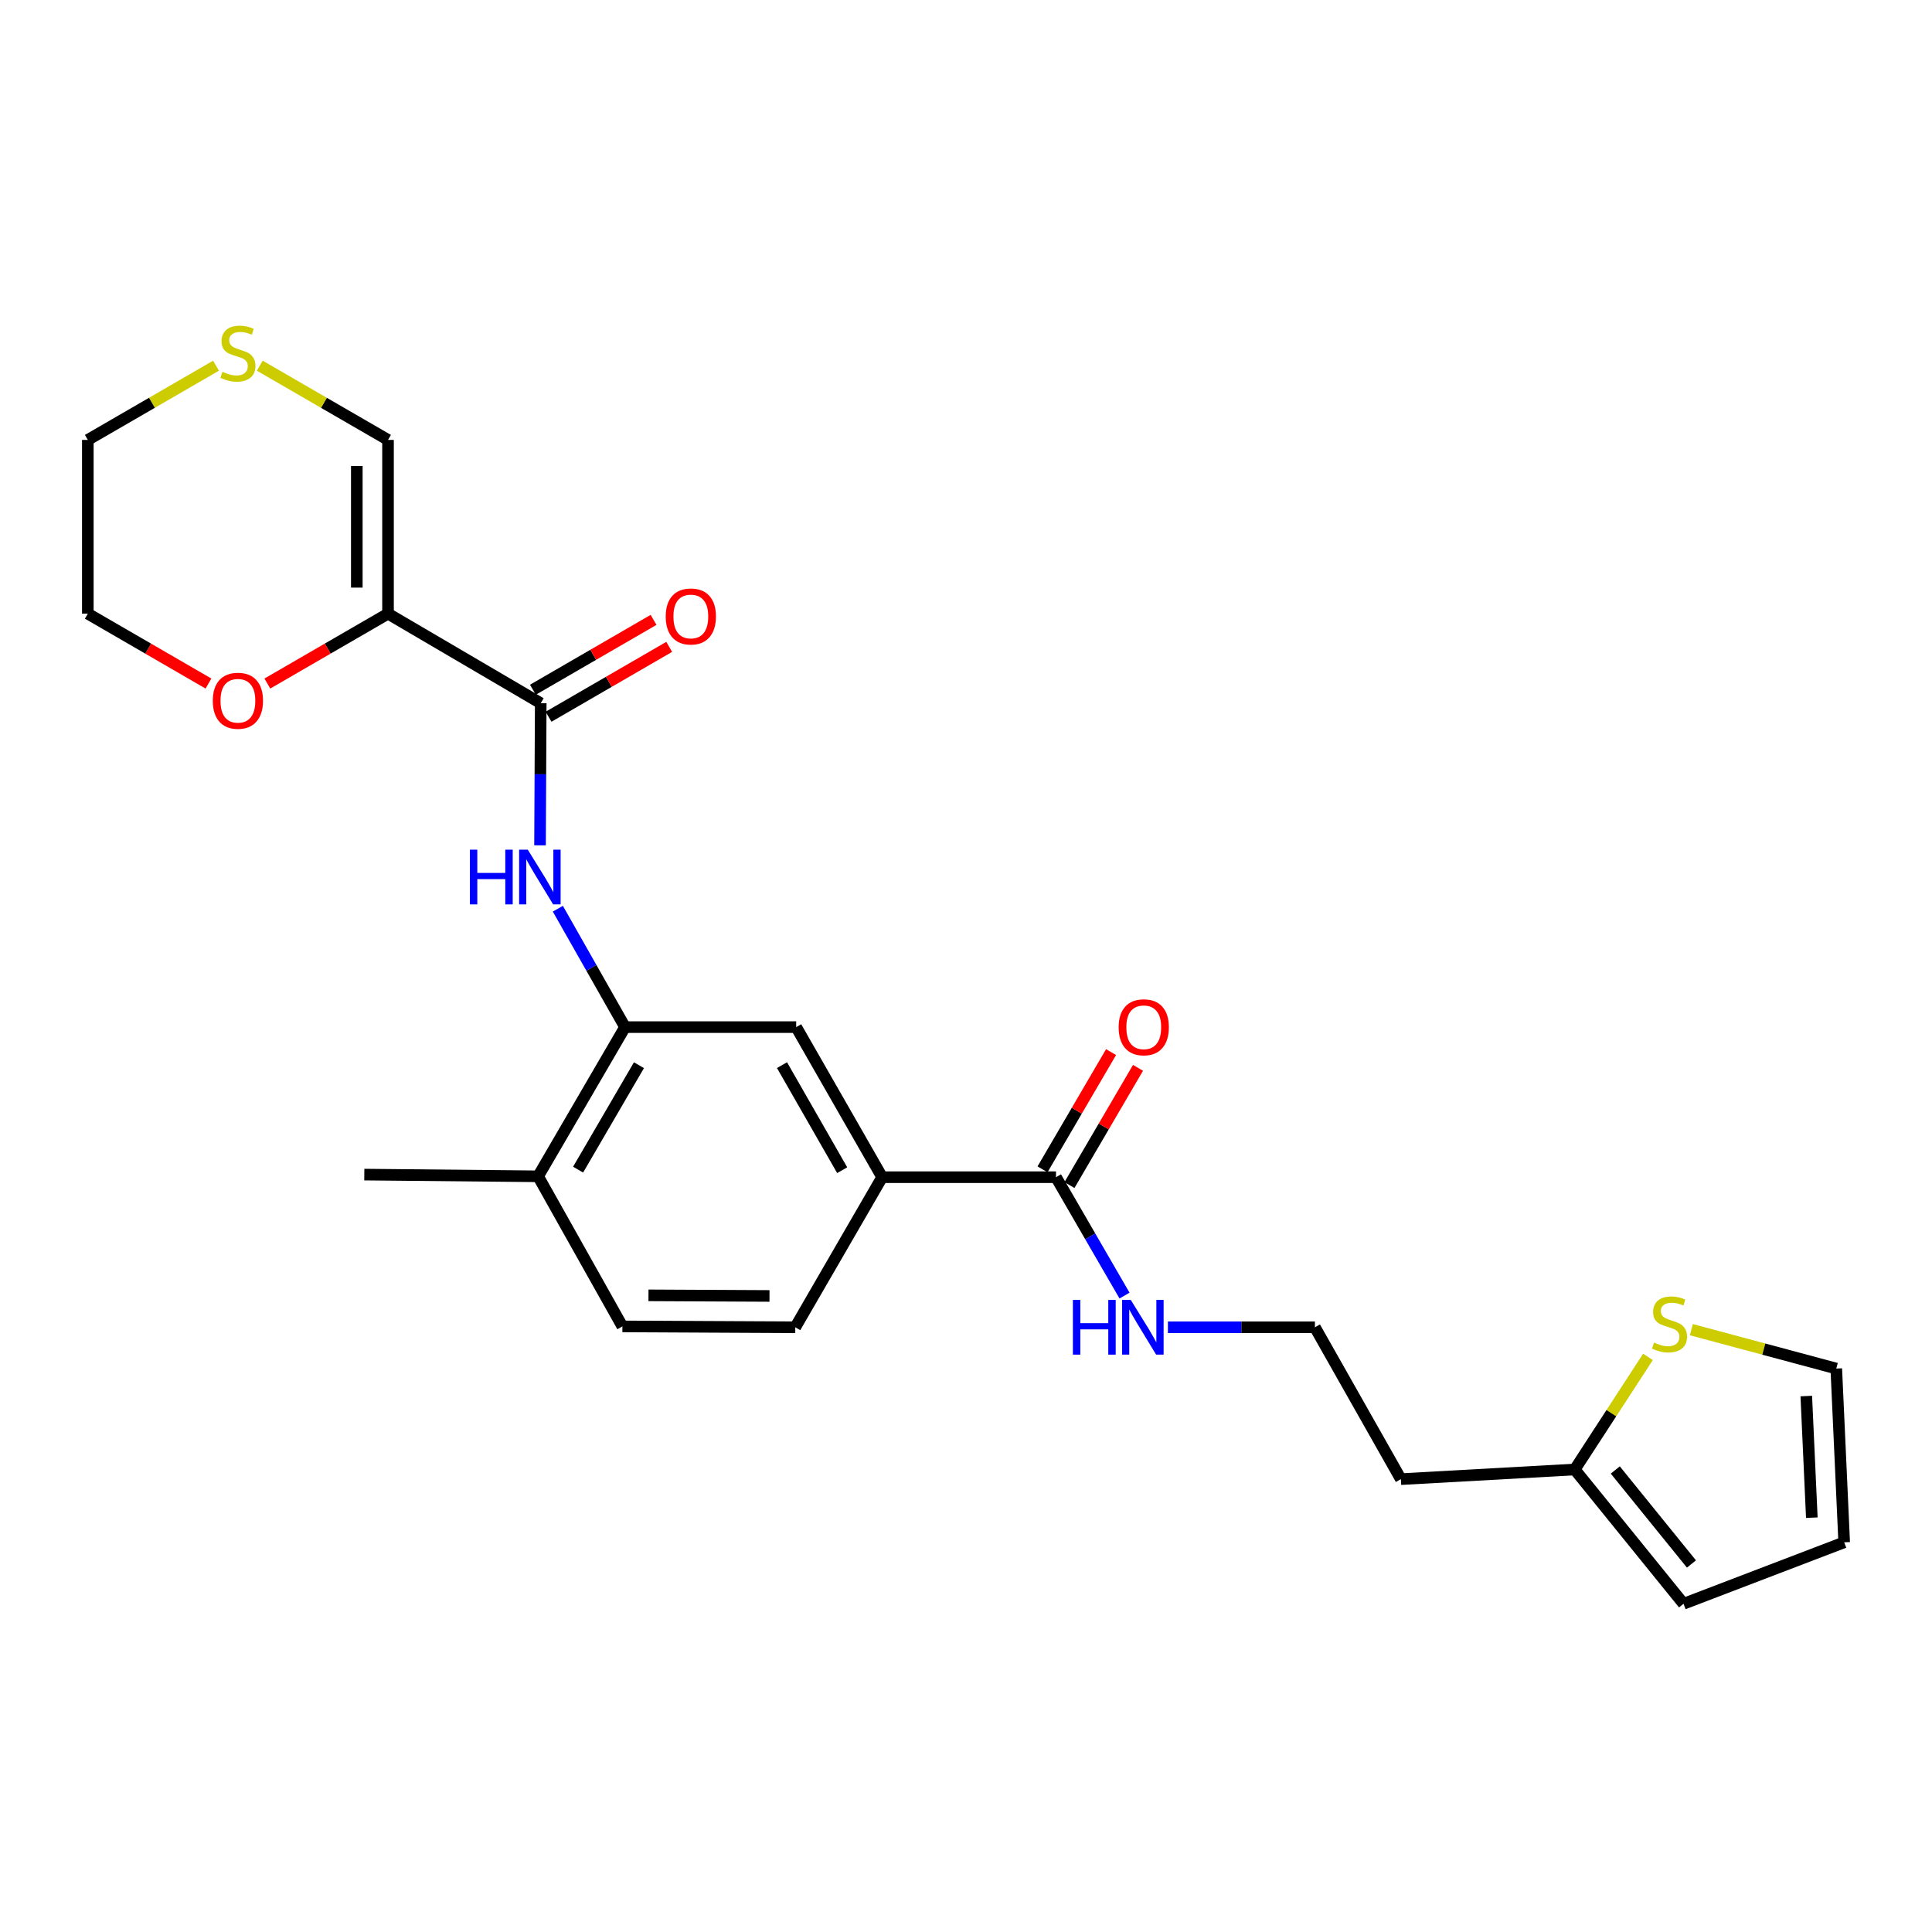 <?xml version='1.0' encoding='iso-8859-1'?>
<svg version='1.1' baseProfile='full'
              xmlns='http://www.w3.org/2000/svg'
                      xmlns:rdkit='http://www.rdkit.org/xml'
                      xmlns:xlink='http://www.w3.org/1999/xlink'
                  xml:space='preserve'
width='1000px' height='1000px' viewBox='0 0 1000 1000'>
<!-- END OF HEADER -->
<rect style='opacity:1.0;fill:#FFFFFF;stroke:none' width='1000' height='1000' x='0' y='0'> </rect>
<path class='bond-0' d='M 200.837,317.637 L 279.884,363.993' style='fill:none;fill-rule:evenodd;stroke:#000000;stroke-width:6px;stroke-linecap:butt;stroke-linejoin:miter;stroke-opacity:1' />
<path class='bond-8' d='M 200.837,317.637 L 200.837,227.697' style='fill:none;fill-rule:evenodd;stroke:#000000;stroke-width:6px;stroke-linecap:butt;stroke-linejoin:miter;stroke-opacity:1' />
<path class='bond-8' d='M 184.685,304.146 L 184.685,241.188' style='fill:none;fill-rule:evenodd;stroke:#000000;stroke-width:6px;stroke-linecap:butt;stroke-linejoin:miter;stroke-opacity:1' />
<path class='bond-9' d='M 200.837,317.637 L 169.609,335.719' style='fill:none;fill-rule:evenodd;stroke:#000000;stroke-width:6px;stroke-linecap:butt;stroke-linejoin:miter;stroke-opacity:1' />
<path class='bond-9' d='M 169.609,335.719 L 138.382,353.802' style='fill:none;fill-rule:evenodd;stroke:#FF0000;stroke-width:6px;stroke-linecap:butt;stroke-linejoin:miter;stroke-opacity:1' />
<path class='bond-1' d='M 279.884,363.993 L 279.7,400.768' style='fill:none;fill-rule:evenodd;stroke:#000000;stroke-width:6px;stroke-linecap:butt;stroke-linejoin:miter;stroke-opacity:1' />
<path class='bond-1' d='M 279.7,400.768 L 279.517,437.542' style='fill:none;fill-rule:evenodd;stroke:#0000FF;stroke-width:6px;stroke-linecap:butt;stroke-linejoin:miter;stroke-opacity:1' />
<path class='bond-12' d='M 283.931,370.982 L 315.154,352.9' style='fill:none;fill-rule:evenodd;stroke:#000000;stroke-width:6px;stroke-linecap:butt;stroke-linejoin:miter;stroke-opacity:1' />
<path class='bond-12' d='M 315.154,352.9 L 346.378,334.818' style='fill:none;fill-rule:evenodd;stroke:#FF0000;stroke-width:6px;stroke-linecap:butt;stroke-linejoin:miter;stroke-opacity:1' />
<path class='bond-12' d='M 275.836,357.004 L 307.06,338.922' style='fill:none;fill-rule:evenodd;stroke:#000000;stroke-width:6px;stroke-linecap:butt;stroke-linejoin:miter;stroke-opacity:1' />
<path class='bond-12' d='M 307.06,338.922 L 338.283,320.84' style='fill:none;fill-rule:evenodd;stroke:#FF0000;stroke-width:6px;stroke-linecap:butt;stroke-linejoin:miter;stroke-opacity:1' />
<path class='bond-2' d='M 288.736,470.344 L 306.124,500.989' style='fill:none;fill-rule:evenodd;stroke:#0000FF;stroke-width:6px;stroke-linecap:butt;stroke-linejoin:miter;stroke-opacity:1' />
<path class='bond-2' d='M 306.124,500.989 L 323.512,531.633' style='fill:none;fill-rule:evenodd;stroke:#000000;stroke-width:6px;stroke-linecap:butt;stroke-linejoin:miter;stroke-opacity:1' />
<path class='bond-5' d='M 323.512,531.633 L 412.106,531.633' style='fill:none;fill-rule:evenodd;stroke:#000000;stroke-width:6px;stroke-linecap:butt;stroke-linejoin:miter;stroke-opacity:1' />
<path class='bond-11' d='M 323.512,531.633 L 278.52,608.858' style='fill:none;fill-rule:evenodd;stroke:#000000;stroke-width:6px;stroke-linecap:butt;stroke-linejoin:miter;stroke-opacity:1' />
<path class='bond-11' d='M 330.719,551.348 L 299.225,605.405' style='fill:none;fill-rule:evenodd;stroke:#000000;stroke-width:6px;stroke-linecap:butt;stroke-linejoin:miter;stroke-opacity:1' />
<path class='bond-3' d='M 546.581,609.316 L 456.605,609.316' style='fill:none;fill-rule:evenodd;stroke:#000000;stroke-width:6px;stroke-linecap:butt;stroke-linejoin:miter;stroke-opacity:1' />
<path class='bond-14' d='M 553.552,613.392 L 571.291,583.056' style='fill:none;fill-rule:evenodd;stroke:#000000;stroke-width:6px;stroke-linecap:butt;stroke-linejoin:miter;stroke-opacity:1' />
<path class='bond-14' d='M 571.291,583.056 L 589.029,552.72' style='fill:none;fill-rule:evenodd;stroke:#FF0000;stroke-width:6px;stroke-linecap:butt;stroke-linejoin:miter;stroke-opacity:1' />
<path class='bond-14' d='M 539.609,605.239 L 557.348,574.903' style='fill:none;fill-rule:evenodd;stroke:#000000;stroke-width:6px;stroke-linecap:butt;stroke-linejoin:miter;stroke-opacity:1' />
<path class='bond-14' d='M 557.348,574.903 L 575.086,544.566' style='fill:none;fill-rule:evenodd;stroke:#FF0000;stroke-width:6px;stroke-linecap:butt;stroke-linejoin:miter;stroke-opacity:1' />
<path class='bond-18' d='M 546.581,609.316 L 564.316,639.955' style='fill:none;fill-rule:evenodd;stroke:#000000;stroke-width:6px;stroke-linecap:butt;stroke-linejoin:miter;stroke-opacity:1' />
<path class='bond-18' d='M 564.316,639.955 L 582.051,670.594' style='fill:none;fill-rule:evenodd;stroke:#0000FF;stroke-width:6px;stroke-linecap:butt;stroke-linejoin:miter;stroke-opacity:1' />
<path class='bond-4' d='M 456.605,609.316 L 412.106,531.633' style='fill:none;fill-rule:evenodd;stroke:#000000;stroke-width:6px;stroke-linecap:butt;stroke-linejoin:miter;stroke-opacity:1' />
<path class='bond-4' d='M 435.915,605.692 L 404.765,551.314' style='fill:none;fill-rule:evenodd;stroke:#000000;stroke-width:6px;stroke-linecap:butt;stroke-linejoin:miter;stroke-opacity:1' />
<path class='bond-26' d='M 456.605,609.316 L 411.63,686.998' style='fill:none;fill-rule:evenodd;stroke:#000000;stroke-width:6px;stroke-linecap:butt;stroke-linejoin:miter;stroke-opacity:1' />
<path class='bond-6' d='M 852.987,702.324 L 834.03,731.465' style='fill:none;fill-rule:evenodd;stroke:#CCCC00;stroke-width:6px;stroke-linecap:butt;stroke-linejoin:miter;stroke-opacity:1' />
<path class='bond-6' d='M 834.03,731.465 L 815.073,760.606' style='fill:none;fill-rule:evenodd;stroke:#000000;stroke-width:6px;stroke-linecap:butt;stroke-linejoin:miter;stroke-opacity:1' />
<path class='bond-13' d='M 875.444,688.231 L 912.949,698.297' style='fill:none;fill-rule:evenodd;stroke:#CCCC00;stroke-width:6px;stroke-linecap:butt;stroke-linejoin:miter;stroke-opacity:1' />
<path class='bond-13' d='M 912.949,698.297 L 950.454,708.364' style='fill:none;fill-rule:evenodd;stroke:#000000;stroke-width:6px;stroke-linecap:butt;stroke-linejoin:miter;stroke-opacity:1' />
<path class='bond-7' d='M 815.073,760.606 L 725.097,765.605' style='fill:none;fill-rule:evenodd;stroke:#000000;stroke-width:6px;stroke-linecap:butt;stroke-linejoin:miter;stroke-opacity:1' />
<path class='bond-15' d='M 815.073,760.606 L 871.389,830.114' style='fill:none;fill-rule:evenodd;stroke:#000000;stroke-width:6px;stroke-linecap:butt;stroke-linejoin:miter;stroke-opacity:1' />
<path class='bond-15' d='M 836.07,760.864 L 875.492,809.52' style='fill:none;fill-rule:evenodd;stroke:#000000;stroke-width:6px;stroke-linecap:butt;stroke-linejoin:miter;stroke-opacity:1' />
<path class='bond-10' d='M 200.837,227.697 L 167.649,208.487' style='fill:none;fill-rule:evenodd;stroke:#000000;stroke-width:6px;stroke-linecap:butt;stroke-linejoin:miter;stroke-opacity:1' />
<path class='bond-10' d='M 167.649,208.487 L 134.461,189.277' style='fill:none;fill-rule:evenodd;stroke:#CCCC00;stroke-width:6px;stroke-linecap:butt;stroke-linejoin:miter;stroke-opacity:1' />
<path class='bond-23' d='M 107.893,353.8 L 76.674,335.718' style='fill:none;fill-rule:evenodd;stroke:#FF0000;stroke-width:6px;stroke-linecap:butt;stroke-linejoin:miter;stroke-opacity:1' />
<path class='bond-23' d='M 76.674,335.718 L 45.455,317.637' style='fill:none;fill-rule:evenodd;stroke:#000000;stroke-width:6px;stroke-linecap:butt;stroke-linejoin:miter;stroke-opacity:1' />
<path class='bond-25' d='M 111.813,189.278 L 78.634,208.488' style='fill:none;fill-rule:evenodd;stroke:#CCCC00;stroke-width:6px;stroke-linecap:butt;stroke-linejoin:miter;stroke-opacity:1' />
<path class='bond-25' d='M 78.634,208.488 L 45.455,227.697' style='fill:none;fill-rule:evenodd;stroke:#000000;stroke-width:6px;stroke-linecap:butt;stroke-linejoin:miter;stroke-opacity:1' />
<path class='bond-19' d='M 278.52,608.858 L 322.148,686.549' style='fill:none;fill-rule:evenodd;stroke:#000000;stroke-width:6px;stroke-linecap:butt;stroke-linejoin:miter;stroke-opacity:1' />
<path class='bond-24' d='M 278.52,608.858 L 188.562,607.97' style='fill:none;fill-rule:evenodd;stroke:#000000;stroke-width:6px;stroke-linecap:butt;stroke-linejoin:miter;stroke-opacity:1' />
<path class='bond-27' d='M 950.454,708.364 L 954.545,798.304' style='fill:none;fill-rule:evenodd;stroke:#000000;stroke-width:6px;stroke-linecap:butt;stroke-linejoin:miter;stroke-opacity:1' />
<path class='bond-27' d='M 934.932,722.589 L 937.796,785.547' style='fill:none;fill-rule:evenodd;stroke:#000000;stroke-width:6px;stroke-linecap:butt;stroke-linejoin:miter;stroke-opacity:1' />
<path class='bond-17' d='M 871.389,830.114 L 954.545,798.304' style='fill:none;fill-rule:evenodd;stroke:#000000;stroke-width:6px;stroke-linecap:butt;stroke-linejoin:miter;stroke-opacity:1' />
<path class='bond-16' d='M 411.63,686.998 L 322.148,686.549' style='fill:none;fill-rule:evenodd;stroke:#000000;stroke-width:6px;stroke-linecap:butt;stroke-linejoin:miter;stroke-opacity:1' />
<path class='bond-16' d='M 398.289,670.779 L 335.651,670.465' style='fill:none;fill-rule:evenodd;stroke:#000000;stroke-width:6px;stroke-linecap:butt;stroke-linejoin:miter;stroke-opacity:1' />
<path class='bond-21' d='M 604.512,686.998 L 642.555,686.998' style='fill:none;fill-rule:evenodd;stroke:#0000FF;stroke-width:6px;stroke-linecap:butt;stroke-linejoin:miter;stroke-opacity:1' />
<path class='bond-21' d='M 642.555,686.998 L 680.598,686.998' style='fill:none;fill-rule:evenodd;stroke:#000000;stroke-width:6px;stroke-linecap:butt;stroke-linejoin:miter;stroke-opacity:1' />
<path class='bond-20' d='M 725.097,765.605 L 680.598,686.998' style='fill:none;fill-rule:evenodd;stroke:#000000;stroke-width:6px;stroke-linecap:butt;stroke-linejoin:miter;stroke-opacity:1' />
<path class='bond-22' d='M 45.455,227.697 L 45.455,317.637' style='fill:none;fill-rule:evenodd;stroke:#000000;stroke-width:6px;stroke-linecap:butt;stroke-linejoin:miter;stroke-opacity:1' />
<path  class='atom-2' d='M 243.215 439.791
L 247.055 439.791
L 247.055 451.831
L 261.535 451.831
L 261.535 439.791
L 265.375 439.791
L 265.375 468.111
L 261.535 468.111
L 261.535 455.031
L 247.055 455.031
L 247.055 468.111
L 243.215 468.111
L 243.215 439.791
' fill='#0000FF'/>
<path  class='atom-2' d='M 273.175 439.791
L 282.455 454.791
Q 283.375 456.271, 284.855 458.951
Q 286.335 461.631, 286.415 461.791
L 286.415 439.791
L 290.175 439.791
L 290.175 468.111
L 286.295 468.111
L 276.335 451.711
Q 275.175 449.791, 273.935 447.591
Q 272.735 445.391, 272.375 444.711
L 272.375 468.111
L 268.695 468.111
L 268.695 439.791
L 273.175 439.791
' fill='#0000FF'/>
<path  class='atom-7' d='M 856.13 694.914
Q 856.45 695.034, 857.77 695.594
Q 859.09 696.154, 860.53 696.514
Q 862.01 696.834, 863.45 696.834
Q 866.13 696.834, 867.69 695.554
Q 869.25 694.234, 869.25 691.954
Q 869.25 690.394, 868.45 689.434
Q 867.69 688.474, 866.49 687.954
Q 865.29 687.434, 863.29 686.834
Q 860.77 686.074, 859.25 685.354
Q 857.77 684.634, 856.69 683.114
Q 855.65 681.594, 855.65 679.034
Q 855.65 675.474, 858.05 673.274
Q 860.49 671.074, 865.29 671.074
Q 868.57 671.074, 872.29 672.634
L 871.37 675.714
Q 867.97 674.314, 865.41 674.314
Q 862.65 674.314, 861.13 675.474
Q 859.61 676.594, 859.65 678.554
Q 859.65 680.074, 860.41 680.994
Q 861.21 681.914, 862.33 682.434
Q 863.49 682.954, 865.41 683.554
Q 867.97 684.354, 869.49 685.154
Q 871.01 685.954, 872.09 687.594
Q 873.21 689.194, 873.21 691.954
Q 873.21 695.874, 870.57 697.994
Q 867.97 700.074, 863.61 700.074
Q 861.09 700.074, 859.17 699.514
Q 857.29 698.994, 855.05 698.074
L 856.13 694.914
' fill='#CCCC00'/>
<path  class='atom-10' d='M 110.137 362.709
Q 110.137 355.909, 113.497 352.109
Q 116.857 348.309, 123.137 348.309
Q 129.417 348.309, 132.777 352.109
Q 136.137 355.909, 136.137 362.709
Q 136.137 369.589, 132.737 373.509
Q 129.337 377.389, 123.137 377.389
Q 116.897 377.389, 113.497 373.509
Q 110.137 369.629, 110.137 362.709
M 123.137 374.189
Q 127.457 374.189, 129.777 371.309
Q 132.137 368.389, 132.137 362.709
Q 132.137 357.149, 129.777 354.349
Q 127.457 351.509, 123.137 351.509
Q 118.817 351.509, 116.457 354.309
Q 114.137 357.109, 114.137 362.709
Q 114.137 368.429, 116.457 371.309
Q 118.817 374.189, 123.137 374.189
' fill='#FF0000'/>
<path  class='atom-11' d='M 115.137 192.442
Q 115.457 192.562, 116.777 193.122
Q 118.097 193.682, 119.537 194.042
Q 121.017 194.362, 122.457 194.362
Q 125.137 194.362, 126.697 193.082
Q 128.257 191.762, 128.257 189.482
Q 128.257 187.922, 127.457 186.962
Q 126.697 186.002, 125.497 185.482
Q 124.297 184.962, 122.297 184.362
Q 119.777 183.602, 118.257 182.882
Q 116.777 182.162, 115.697 180.642
Q 114.657 179.122, 114.657 176.562
Q 114.657 173.002, 117.057 170.802
Q 119.497 168.602, 124.297 168.602
Q 127.577 168.602, 131.297 170.162
L 130.377 173.242
Q 126.977 171.842, 124.417 171.842
Q 121.657 171.842, 120.137 173.002
Q 118.617 174.122, 118.657 176.082
Q 118.657 177.602, 119.417 178.522
Q 120.217 179.442, 121.337 179.962
Q 122.497 180.482, 124.417 181.082
Q 126.977 181.882, 128.497 182.682
Q 130.017 183.482, 131.097 185.122
Q 132.217 186.722, 132.217 189.482
Q 132.217 193.402, 129.577 195.522
Q 126.977 197.602, 122.617 197.602
Q 120.097 197.602, 118.177 197.042
Q 116.297 196.522, 114.057 195.602
L 115.137 192.442
' fill='#CCCC00'/>
<path  class='atom-13' d='M 344.575 319.081
Q 344.575 312.281, 347.935 308.481
Q 351.295 304.681, 357.575 304.681
Q 363.855 304.681, 367.215 308.481
Q 370.575 312.281, 370.575 319.081
Q 370.575 325.961, 367.175 329.881
Q 363.775 333.761, 357.575 333.761
Q 351.335 333.761, 347.935 329.881
Q 344.575 326.001, 344.575 319.081
M 357.575 330.561
Q 361.895 330.561, 364.215 327.681
Q 366.575 324.761, 366.575 319.081
Q 366.575 313.521, 364.215 310.721
Q 361.895 307.881, 357.575 307.881
Q 353.255 307.881, 350.895 310.681
Q 348.575 313.481, 348.575 319.081
Q 348.575 324.801, 350.895 327.681
Q 353.255 330.561, 357.575 330.561
' fill='#FF0000'/>
<path  class='atom-15' d='M 579.004 531.713
Q 579.004 524.913, 582.364 521.113
Q 585.724 517.313, 592.004 517.313
Q 598.284 517.313, 601.644 521.113
Q 605.004 524.913, 605.004 531.713
Q 605.004 538.593, 601.604 542.513
Q 598.204 546.393, 592.004 546.393
Q 585.764 546.393, 582.364 542.513
Q 579.004 538.633, 579.004 531.713
M 592.004 543.193
Q 596.324 543.193, 598.644 540.313
Q 601.004 537.393, 601.004 531.713
Q 601.004 526.153, 598.644 523.353
Q 596.324 520.513, 592.004 520.513
Q 587.684 520.513, 585.324 523.313
Q 583.004 526.113, 583.004 531.713
Q 583.004 537.433, 585.324 540.313
Q 587.684 543.193, 592.004 543.193
' fill='#FF0000'/>
<path  class='atom-19' d='M 555.326 672.838
L 559.166 672.838
L 559.166 684.878
L 573.646 684.878
L 573.646 672.838
L 577.486 672.838
L 577.486 701.158
L 573.646 701.158
L 573.646 688.078
L 559.166 688.078
L 559.166 701.158
L 555.326 701.158
L 555.326 672.838
' fill='#0000FF'/>
<path  class='atom-19' d='M 585.286 672.838
L 594.566 687.838
Q 595.486 689.318, 596.966 691.998
Q 598.446 694.678, 598.526 694.838
L 598.526 672.838
L 602.286 672.838
L 602.286 701.158
L 598.406 701.158
L 588.446 684.758
Q 587.286 682.838, 586.046 680.638
Q 584.846 678.438, 584.486 677.758
L 584.486 701.158
L 580.806 701.158
L 580.806 672.838
L 585.286 672.838
' fill='#0000FF'/>
</svg>
